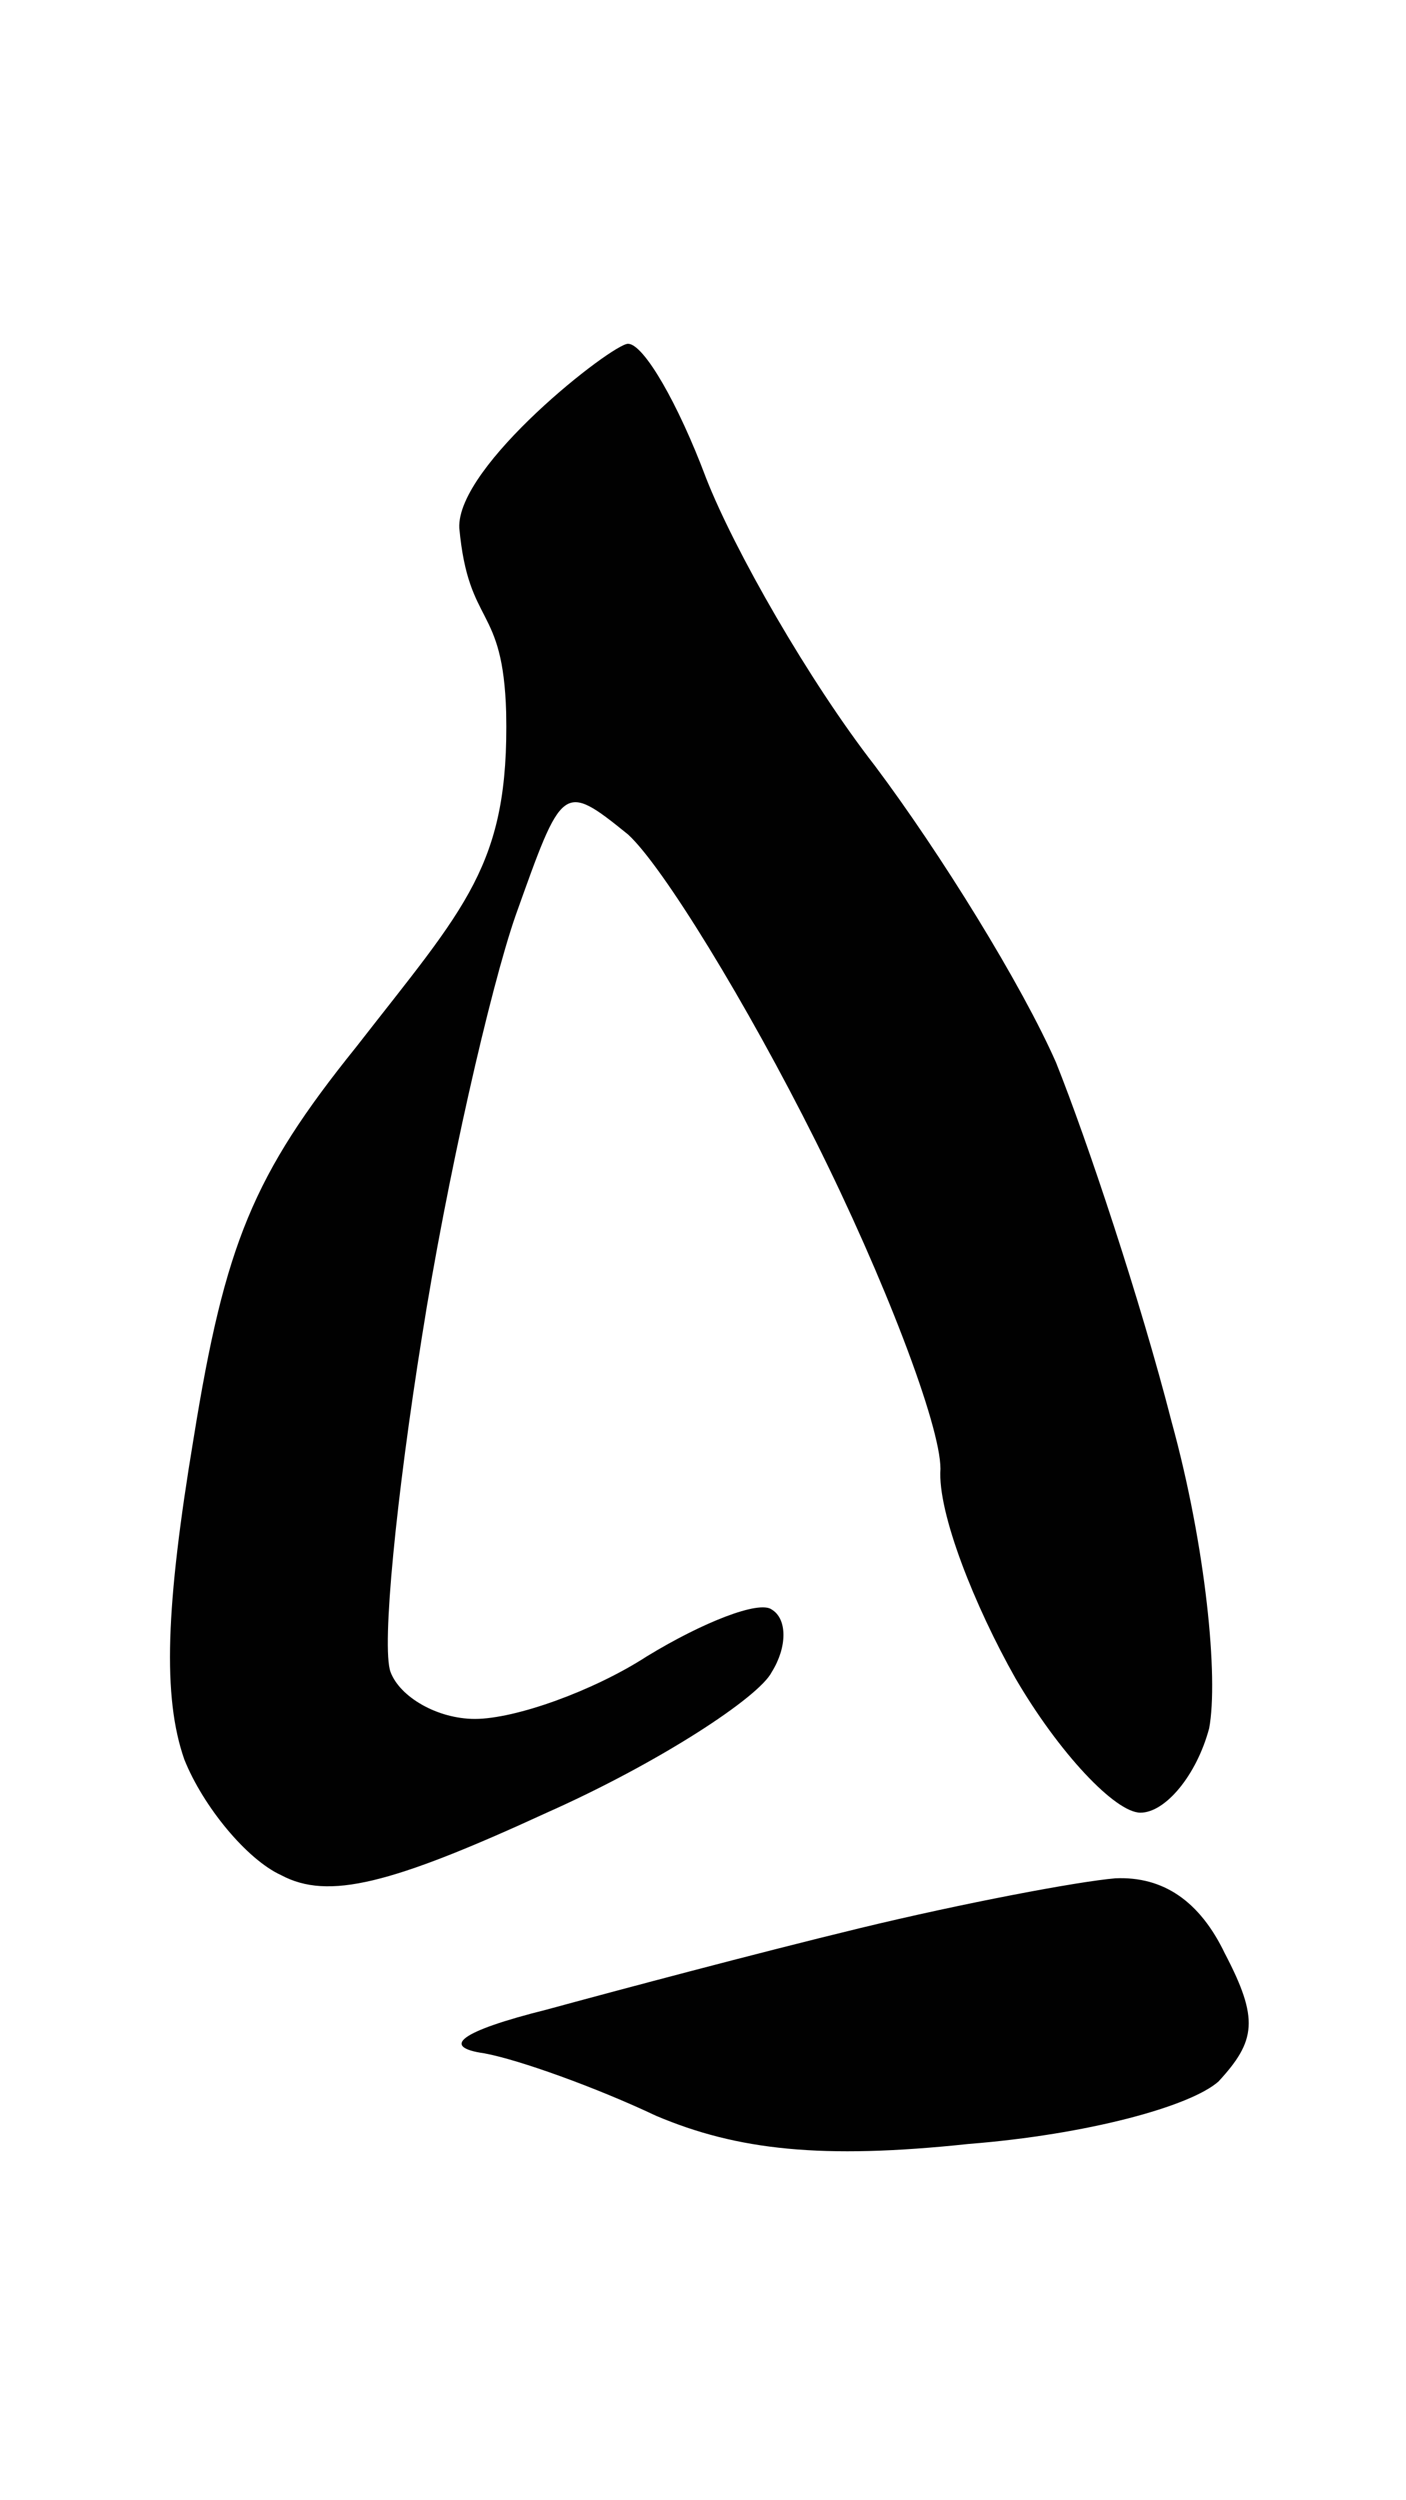 <svg version="1.2" xmlns="http://www.w3.org/2000/svg" viewBox="0 0 45 80" width="45" height="80">
	<title>Ostron 8</title>
	<style>
		.s0 { fill: #010101 } 
	</style>
	<g id="Background">
		<path id="Path 14" class="s0" d="m20.1 11c0.5 0 1.6 1.9 2.5 4.3 0.9 2.3 3.3 6.5 5.4 9.2 2.1 2.8 4.7 7 5.8 9.5 1 2.5 2.7 7.6 3.7 11.5 1.1 4 1.5 8.2 1.2 9.8-0.4 1.5-1.4 2.7-2.2 2.7-0.8 0-2.6-1.9-4-4.3-1.3-2.3-2.5-5.3-2.4-6.7 0-1.4-1.8-6.1-4-10.5-2.2-4.4-4.9-8.8-6-9.8-2.1-1.7-2.1-1.6-3.6 2.6-0.8 2.3-2.2 8.4-3 13.5-0.8 5-1.3 9.9-1 10.7 0.3 0.8 1.5 1.5 2.7 1.5 1.3 0 3.8-0.9 5.5-2 1.8-1.1 3.6-1.8 4-1.5 0.5 0.3 0.5 1.2 0 2-0.4 0.8-3.6 2.9-7.2 4.5-5 2.3-7 2.8-8.5 2-1.1-0.5-2.5-2.2-3.1-3.7-0.7-2-0.6-4.9 0.3-10.3 1-6.2 1.9-8.4 5.2-12.5 3.5-4.5 4.9-5.8 4.8-10.7-0.1-3.5-1.2-2.7-1.5-5.9-0.1-2 4.9-5.9 5.4-5.9zm15.6 49.1q2.3-0.1 3.5 2.4c1.1 2.1 1 2.8-0.2 4.1-0.9 0.8-4.2 1.7-8 2-4.7 0.5-7.4 0.2-10-0.9-1.9-0.9-4.4-1.8-5.5-2-1.4-0.2-0.8-0.7 2-1.4 2.2-0.6 6.7-1.8 10-2.6 3.3-0.8 7-1.5 8.2-1.6z"/>
	</g>
</svg>